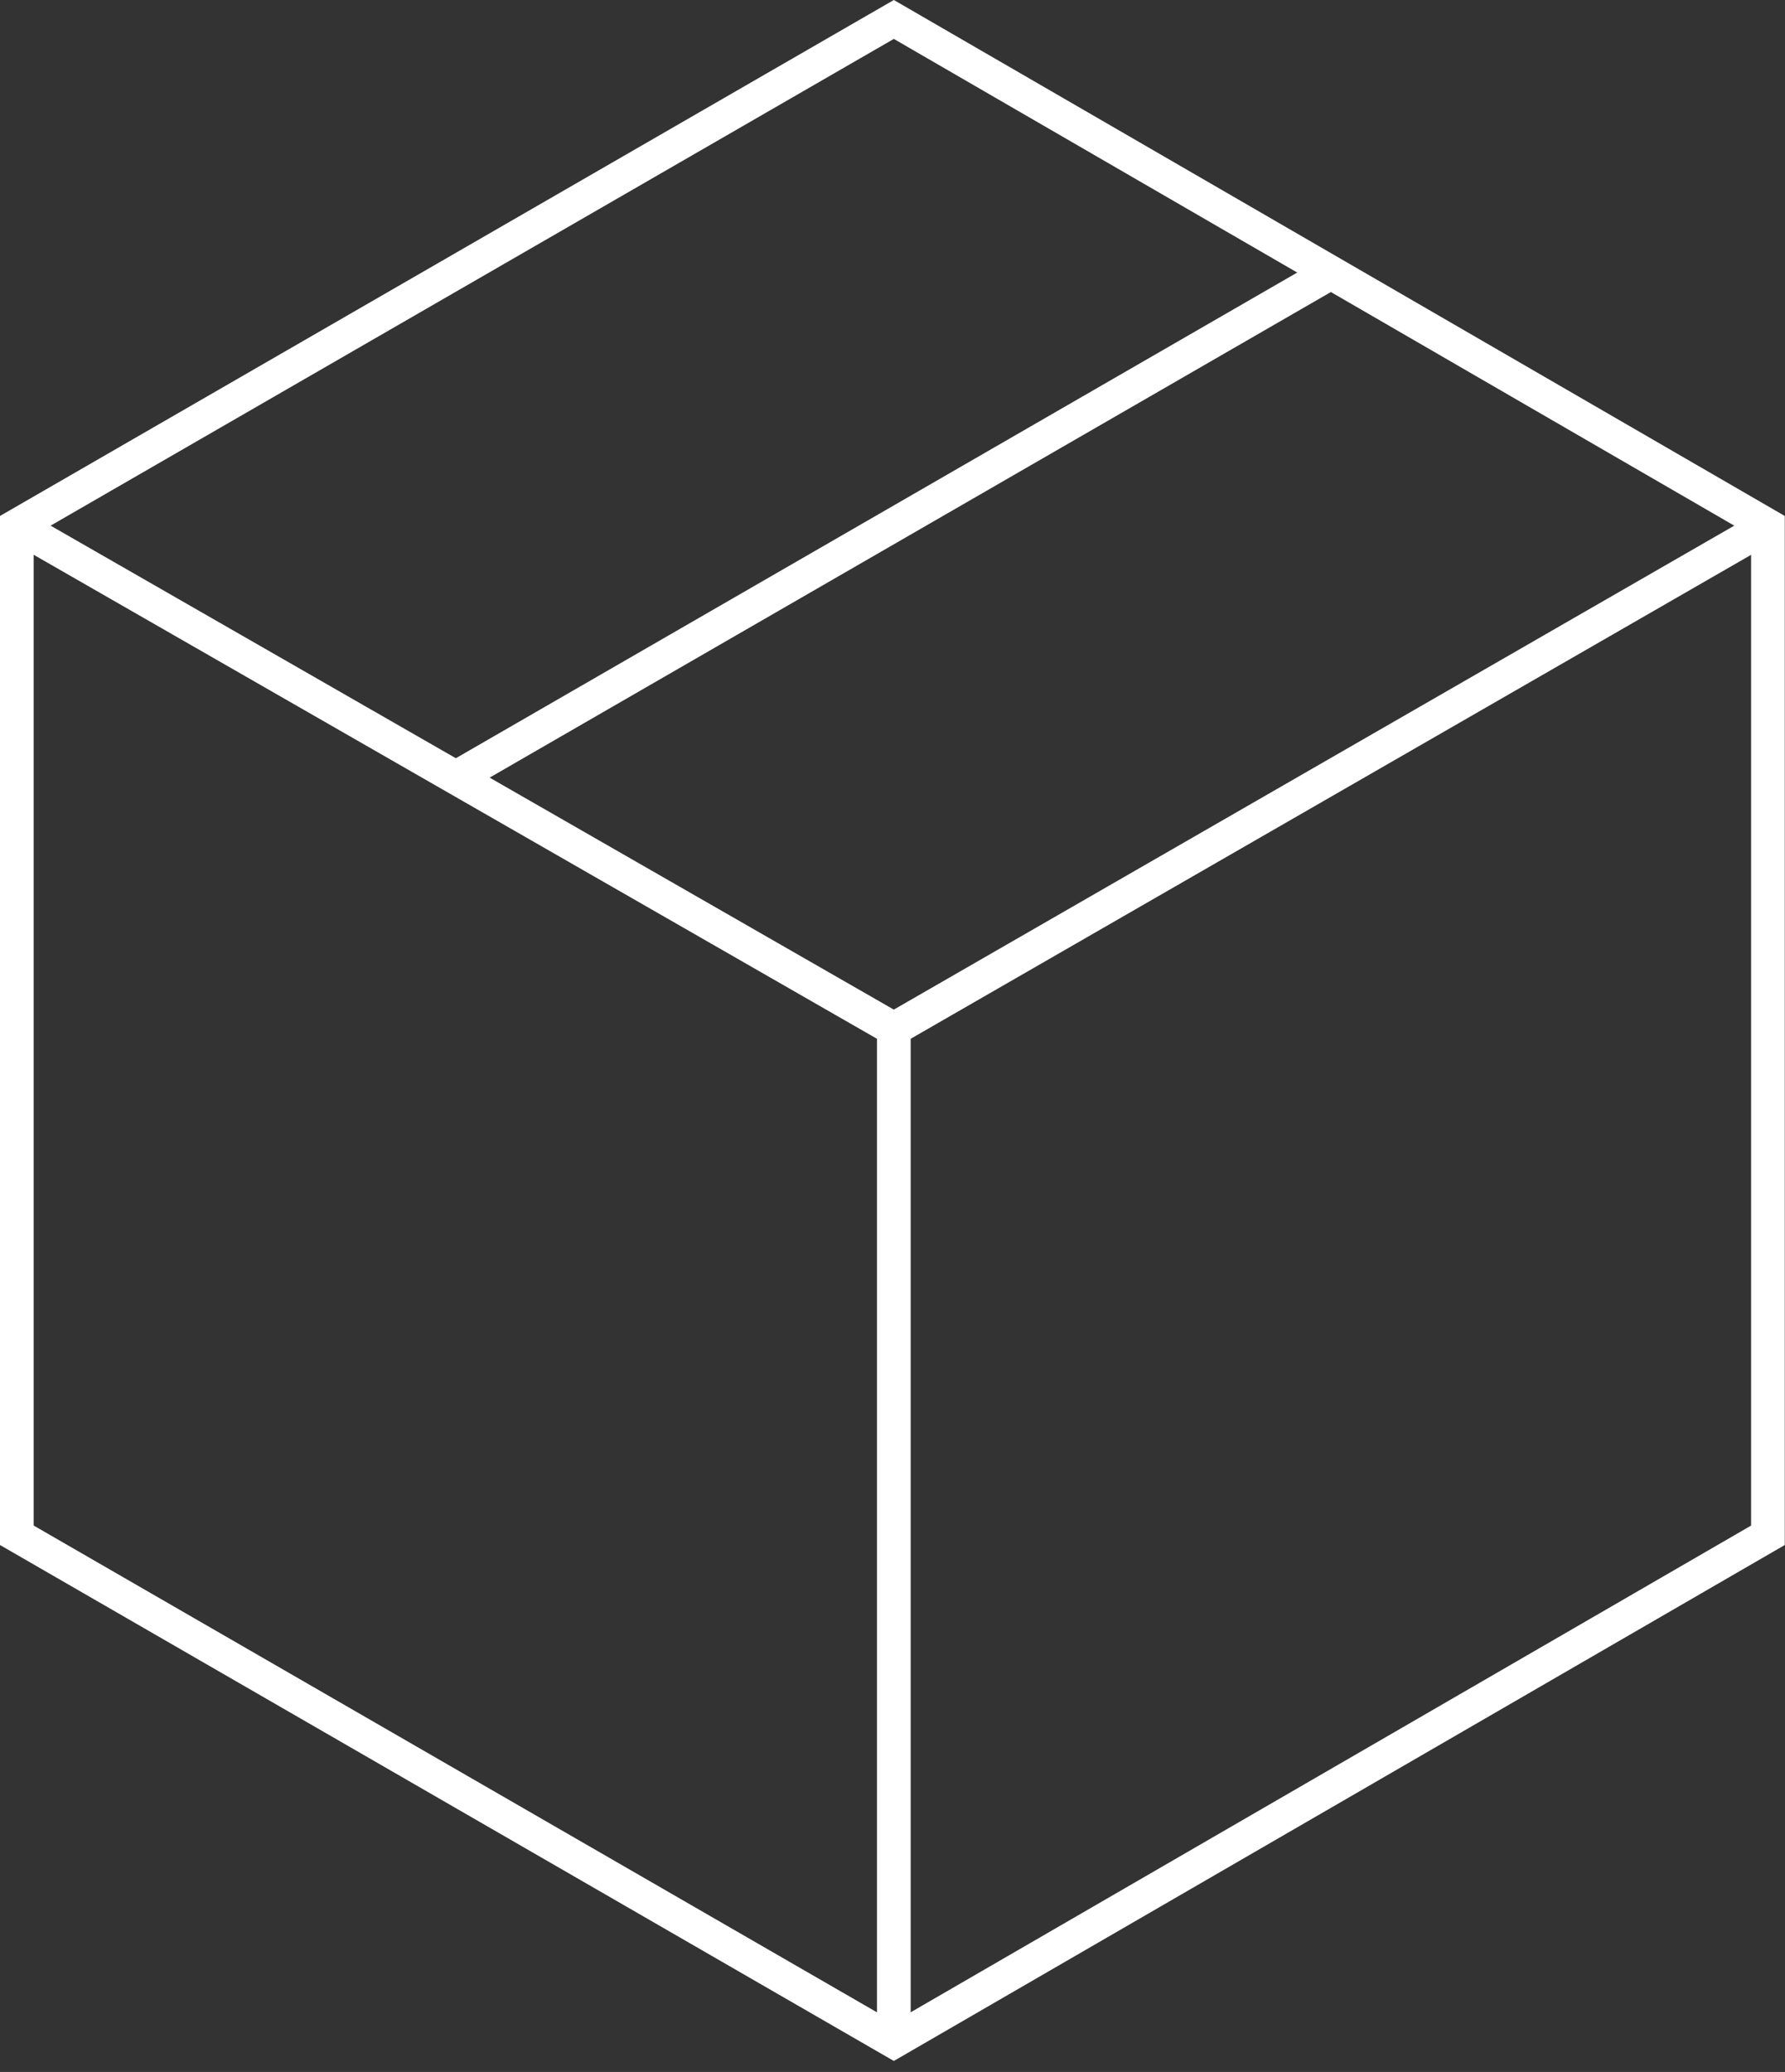 <?xml version="1.0" encoding="utf-8"?>
<!-- Generator: Adobe Illustrator 16.0.0, SVG Export Plug-In . SVG Version: 6.00 Build 0)  -->
<!DOCTYPE svg PUBLIC "-//W3C//DTD SVG 1.1//EN" "http://www.w3.org/Graphics/SVG/1.1/DTD/svg11.dtd">
<svg version="1.1" id="Ebene_1" xmlns="http://www.w3.org/2000/svg" xmlns:xlink="http://www.w3.org/1999/xlink" x="0px" y="0px"
	 width="106px" height="123px" viewBox="0 0 106 123" enable-background="new 0 0 106 123" xml:space="preserve">
<rect x="0" y="0" width="106" height="123" fill="#333333" stroke="none"/>
<polyline fill="none" stroke="#FFFFFF" stroke-width="2" stroke-miterlimit="10" points="104.987,31.207 53.079,61.088 1,31.207 "/>
<line fill="none" stroke="#FFFFFF" stroke-width="2" stroke-miterlimit="10" x1="53.079" y1="121.192" x2="53.079" y2="61.259"/>
<line fill="none" stroke="#FFFFFF" stroke-width="2" stroke-miterlimit="10" x1="79.033" y1="16.181" x2="26.954" y2="46.233"/>
<polygon fill="none" stroke="#FFFFFF" stroke-width="2" stroke-miterlimit="10" points="104.987,31.207 53.079,1.155 1,31.207 
	1,91.141 53.079,121.192 104.987,91.141 "/>
</svg>
